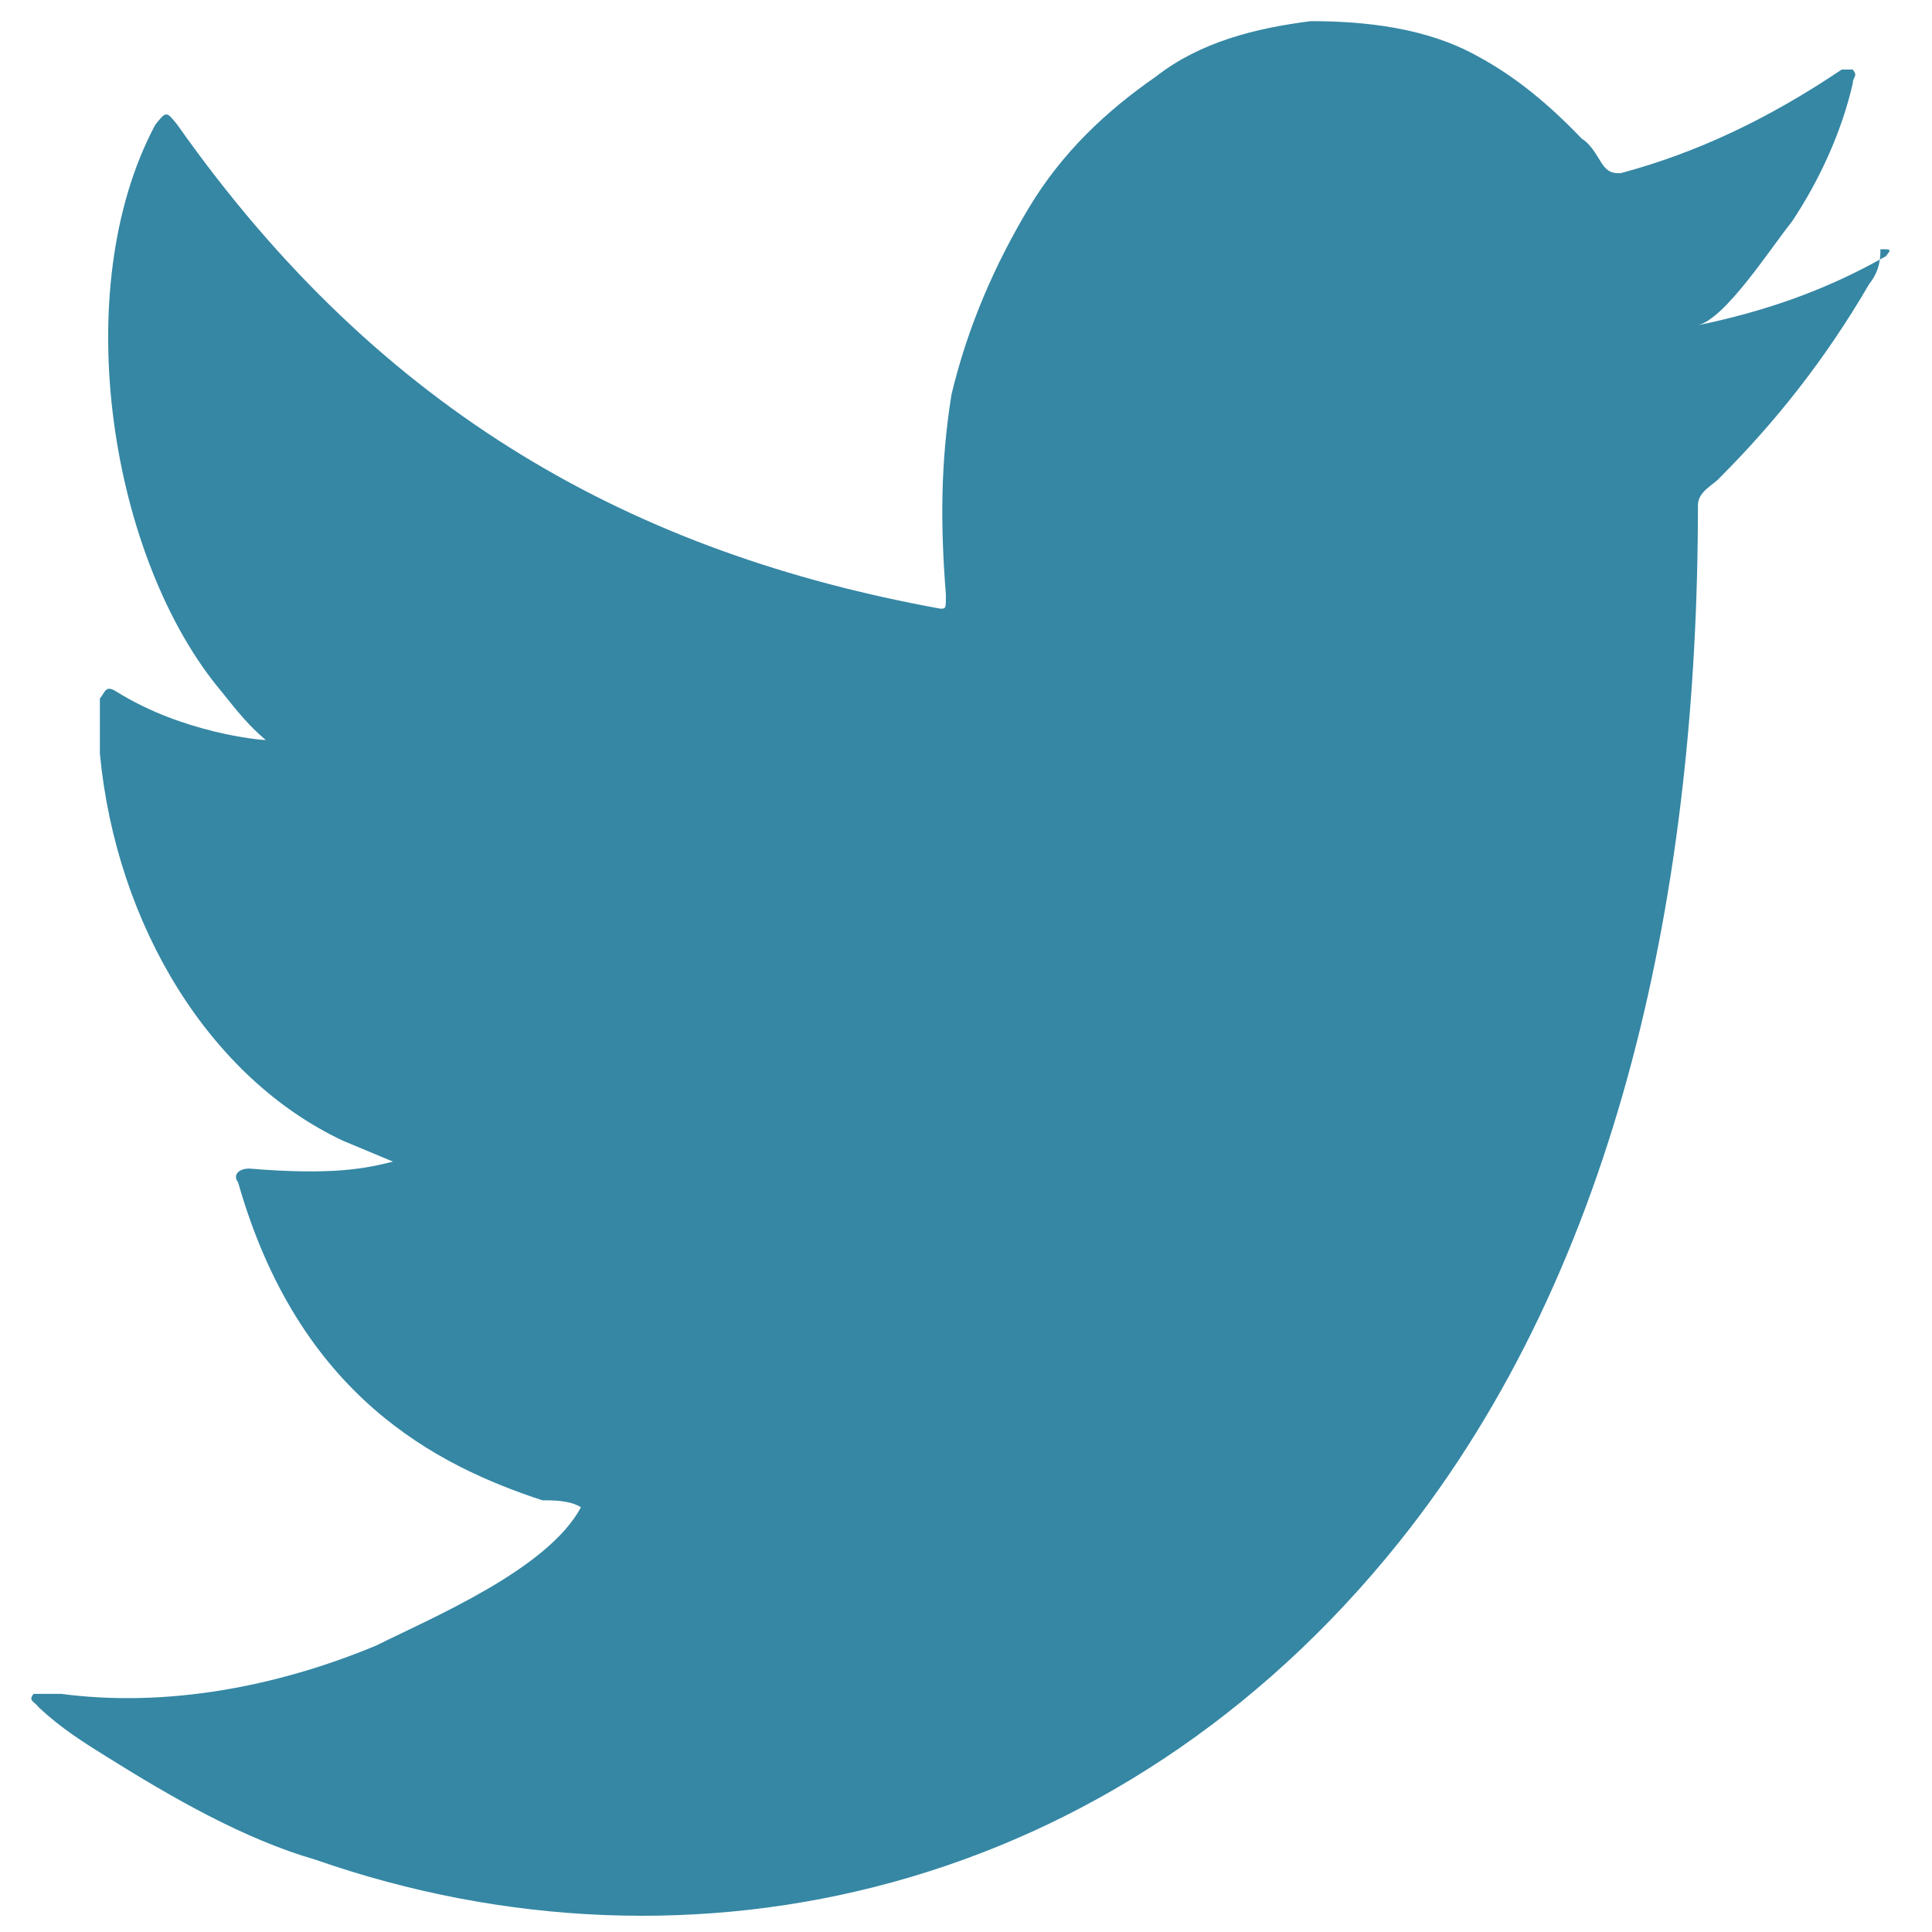 <svg width="20" height="20" viewBox="0 0 20 20" fill="none" xmlns="http://www.w3.org/2000/svg">
<path d="M19.523 2.652C18.893 3.01 18.264 3.224 17.577 3.367C17.863 3.296 18.321 2.58 18.55 2.294C18.836 1.865 19.065 1.364 19.18 0.863C19.18 0.792 19.237 0.792 19.18 0.72C19.122 0.72 19.122 0.72 19.065 0.72C18.321 1.221 17.577 1.579 16.776 1.793C16.718 1.793 16.661 1.793 16.604 1.722C16.547 1.65 16.489 1.507 16.375 1.436C16.032 1.078 15.688 0.792 15.287 0.577C14.772 0.291 14.143 0.219 13.57 0.219C12.998 0.291 12.425 0.434 11.967 0.792C11.452 1.149 10.994 1.579 10.651 2.151C10.307 2.724 10.021 3.367 9.85 4.083C9.735 4.798 9.735 5.442 9.792 6.158C9.792 6.301 9.792 6.301 9.735 6.301C6.587 5.729 3.954 4.298 1.836 1.292C1.721 1.149 1.721 1.149 1.607 1.292C0.691 3.01 1.149 5.8 2.294 7.16C2.465 7.374 2.58 7.517 2.752 7.661C2.694 7.661 1.893 7.589 1.206 7.16C1.092 7.088 1.092 7.16 1.034 7.231C1.034 7.446 1.034 7.589 1.034 7.804C1.206 9.592 2.179 11.166 3.553 11.81C3.725 11.882 3.896 11.954 4.068 12.025C3.782 12.097 3.439 12.168 2.58 12.097C2.465 12.097 2.408 12.168 2.465 12.24C3.095 14.458 4.526 15.173 5.614 15.531C5.728 15.531 5.9 15.531 6.014 15.603C5.671 16.247 4.469 16.747 3.896 17.034C2.866 17.463 1.721 17.678 0.634 17.535C0.462 17.535 0.405 17.535 0.348 17.535C0.29 17.606 0.348 17.606 0.405 17.678C0.634 17.892 0.863 18.035 1.092 18.178C1.779 18.608 2.523 19.037 3.267 19.252C7.159 20.611 11.567 19.609 14.486 15.96C16.776 13.098 17.577 9.163 17.577 5.228C17.577 5.085 17.749 5.013 17.806 4.942C18.378 4.369 18.893 3.725 19.351 2.938C19.466 2.795 19.466 2.652 19.466 2.58C19.58 2.58 19.58 2.58 19.523 2.652Z" fill="#3587A4"/>
</svg>
